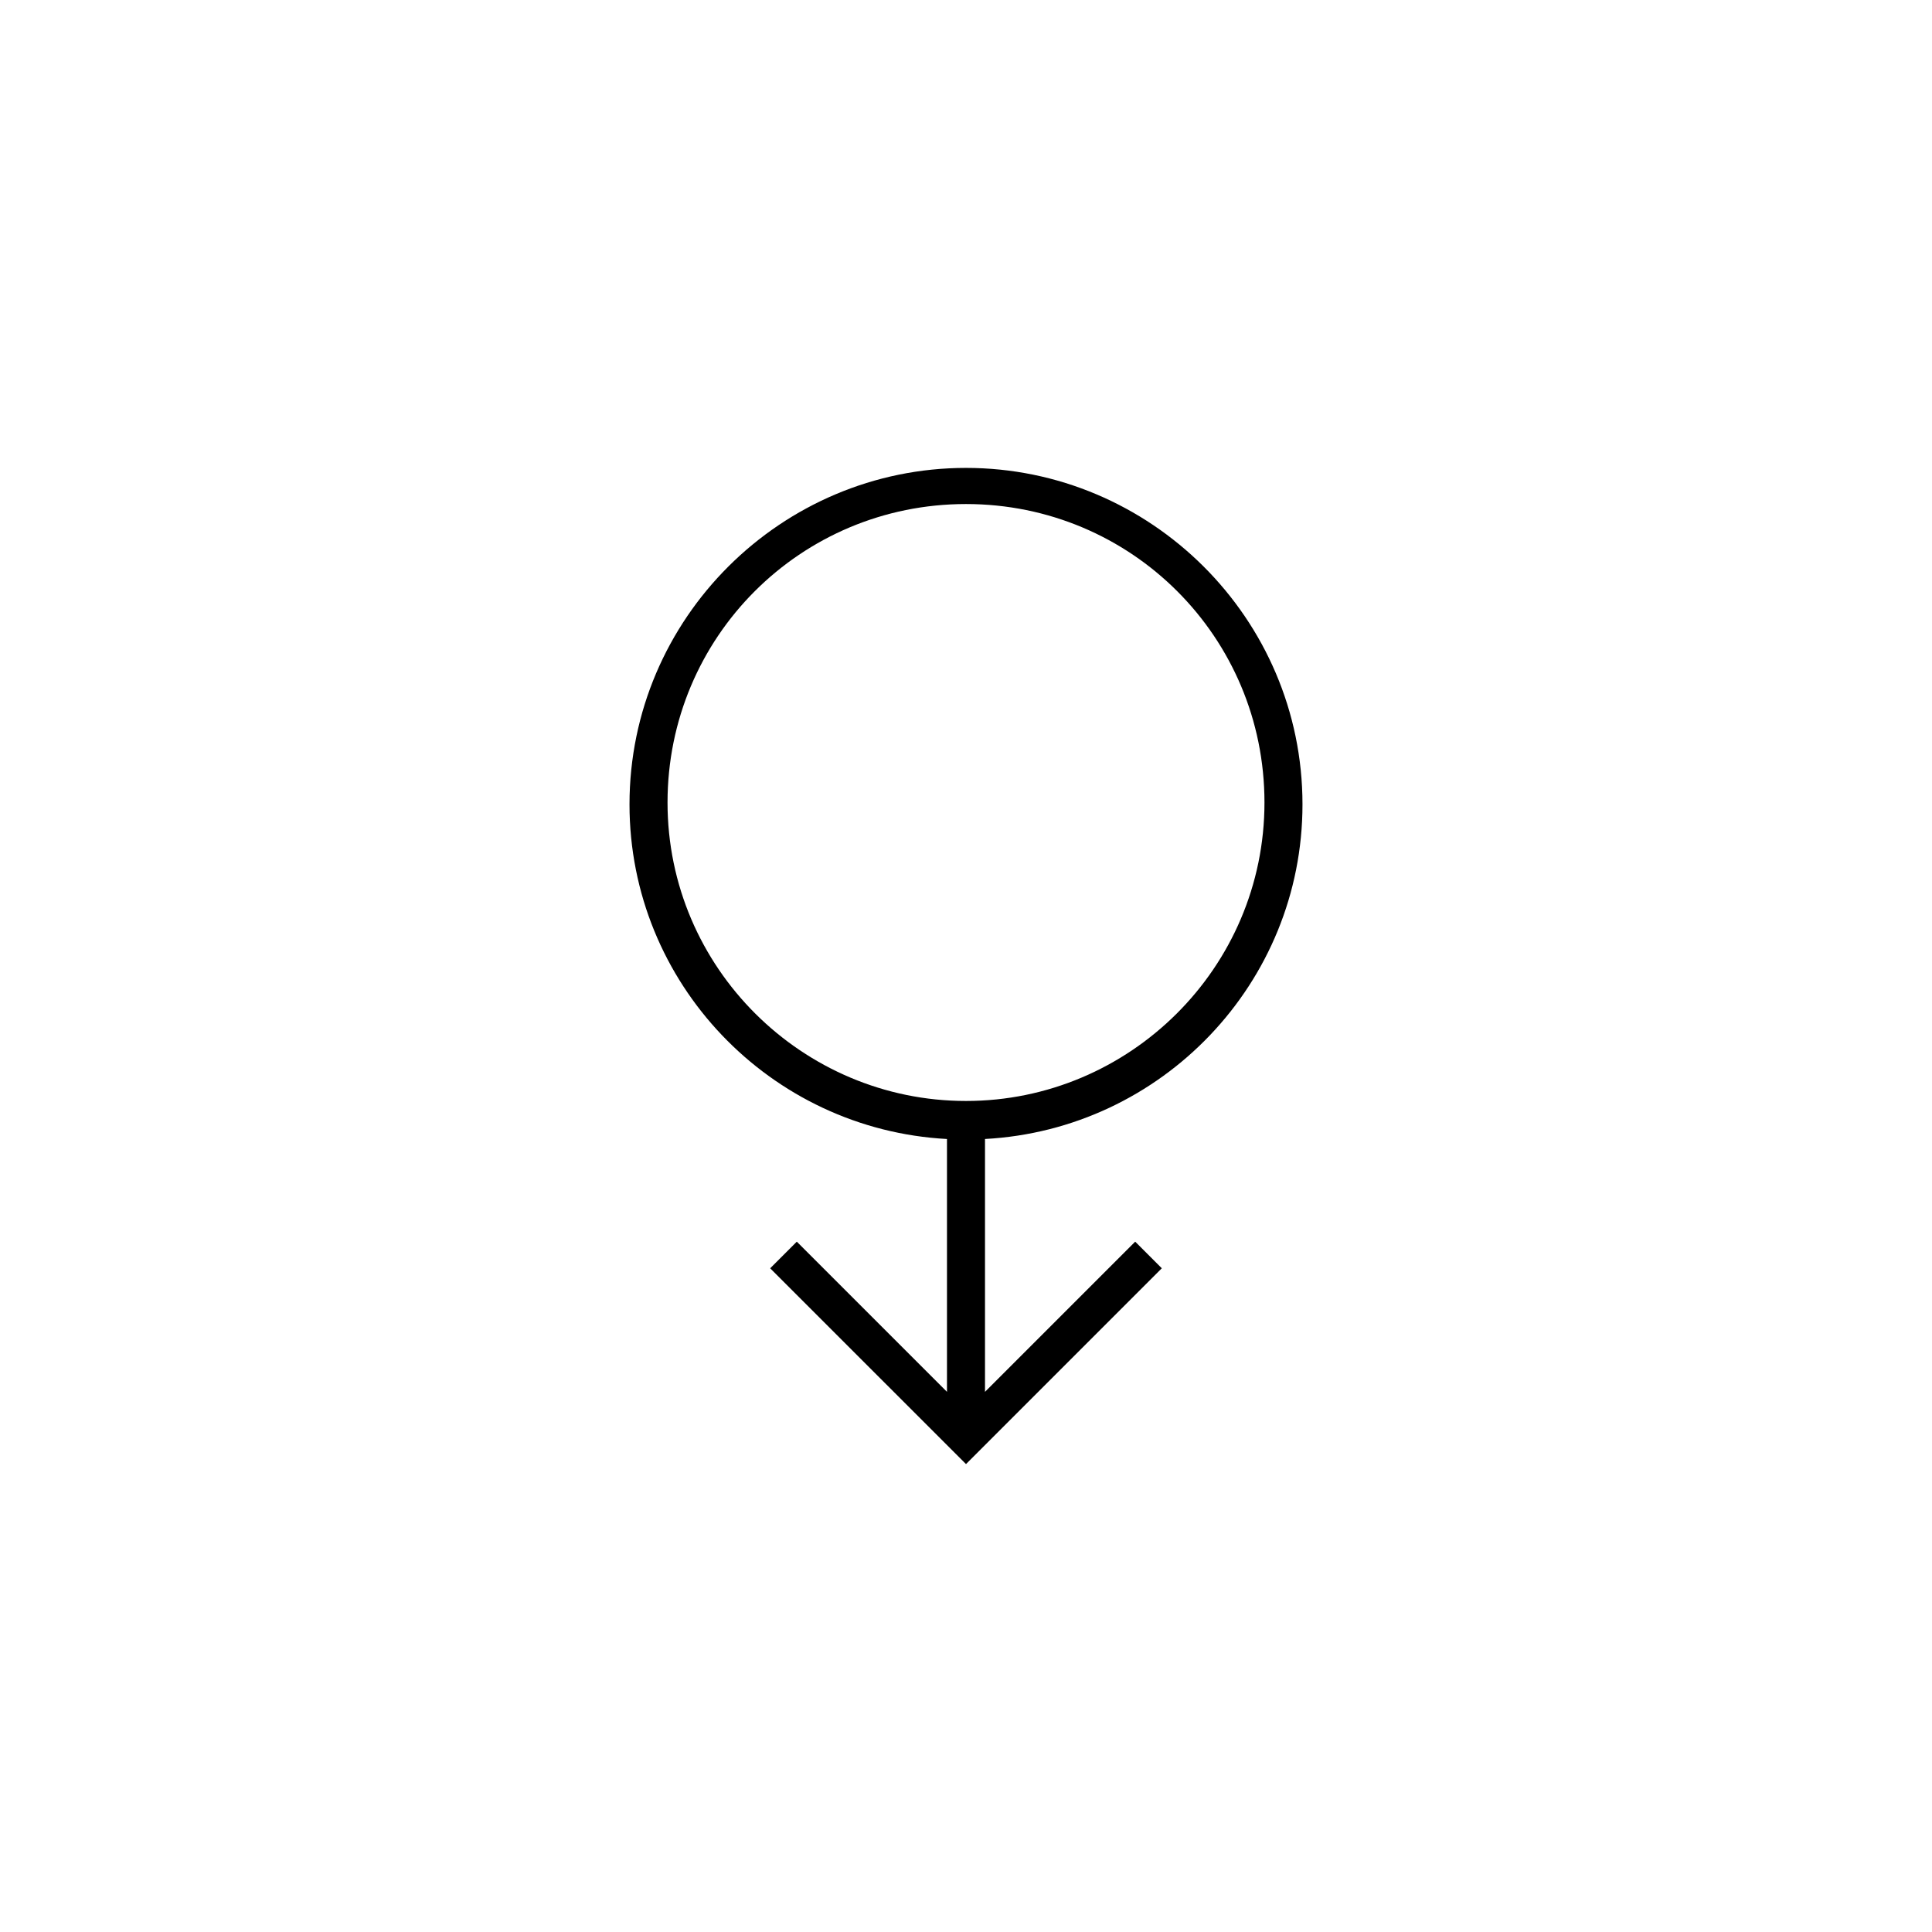 <?xml version="1.0" encoding="UTF-8"?>
<!-- Uploaded to: ICON Repo, www.iconrepo.com, Generator: ICON Repo Mixer Tools -->
<svg fill="#000000" width="800px" height="800px" version="1.1" viewBox="144 144 512 512" xmlns="http://www.w3.org/2000/svg">
 <path d="m400 268c-48.871 0-89.176 39.801-89.176 89.176 0 47.359 37.281 86.152 84.137 88.672v67.008l-39.801-39.801-7.055 7.055 51.895 51.887 51.891-51.891-7.055-7.055-39.801 39.801v-67.008c46.855-2.519 84.137-41.312 84.137-88.672 0-49.371-40.305-89.172-89.172-89.172zm0 167.77c-43.328 0-79.098-35.266-79.098-79.098s35.266-79.098 79.098-79.098 79.098 35.266 79.098 79.098-35.773 79.098-79.098 79.098z"/>
</svg>